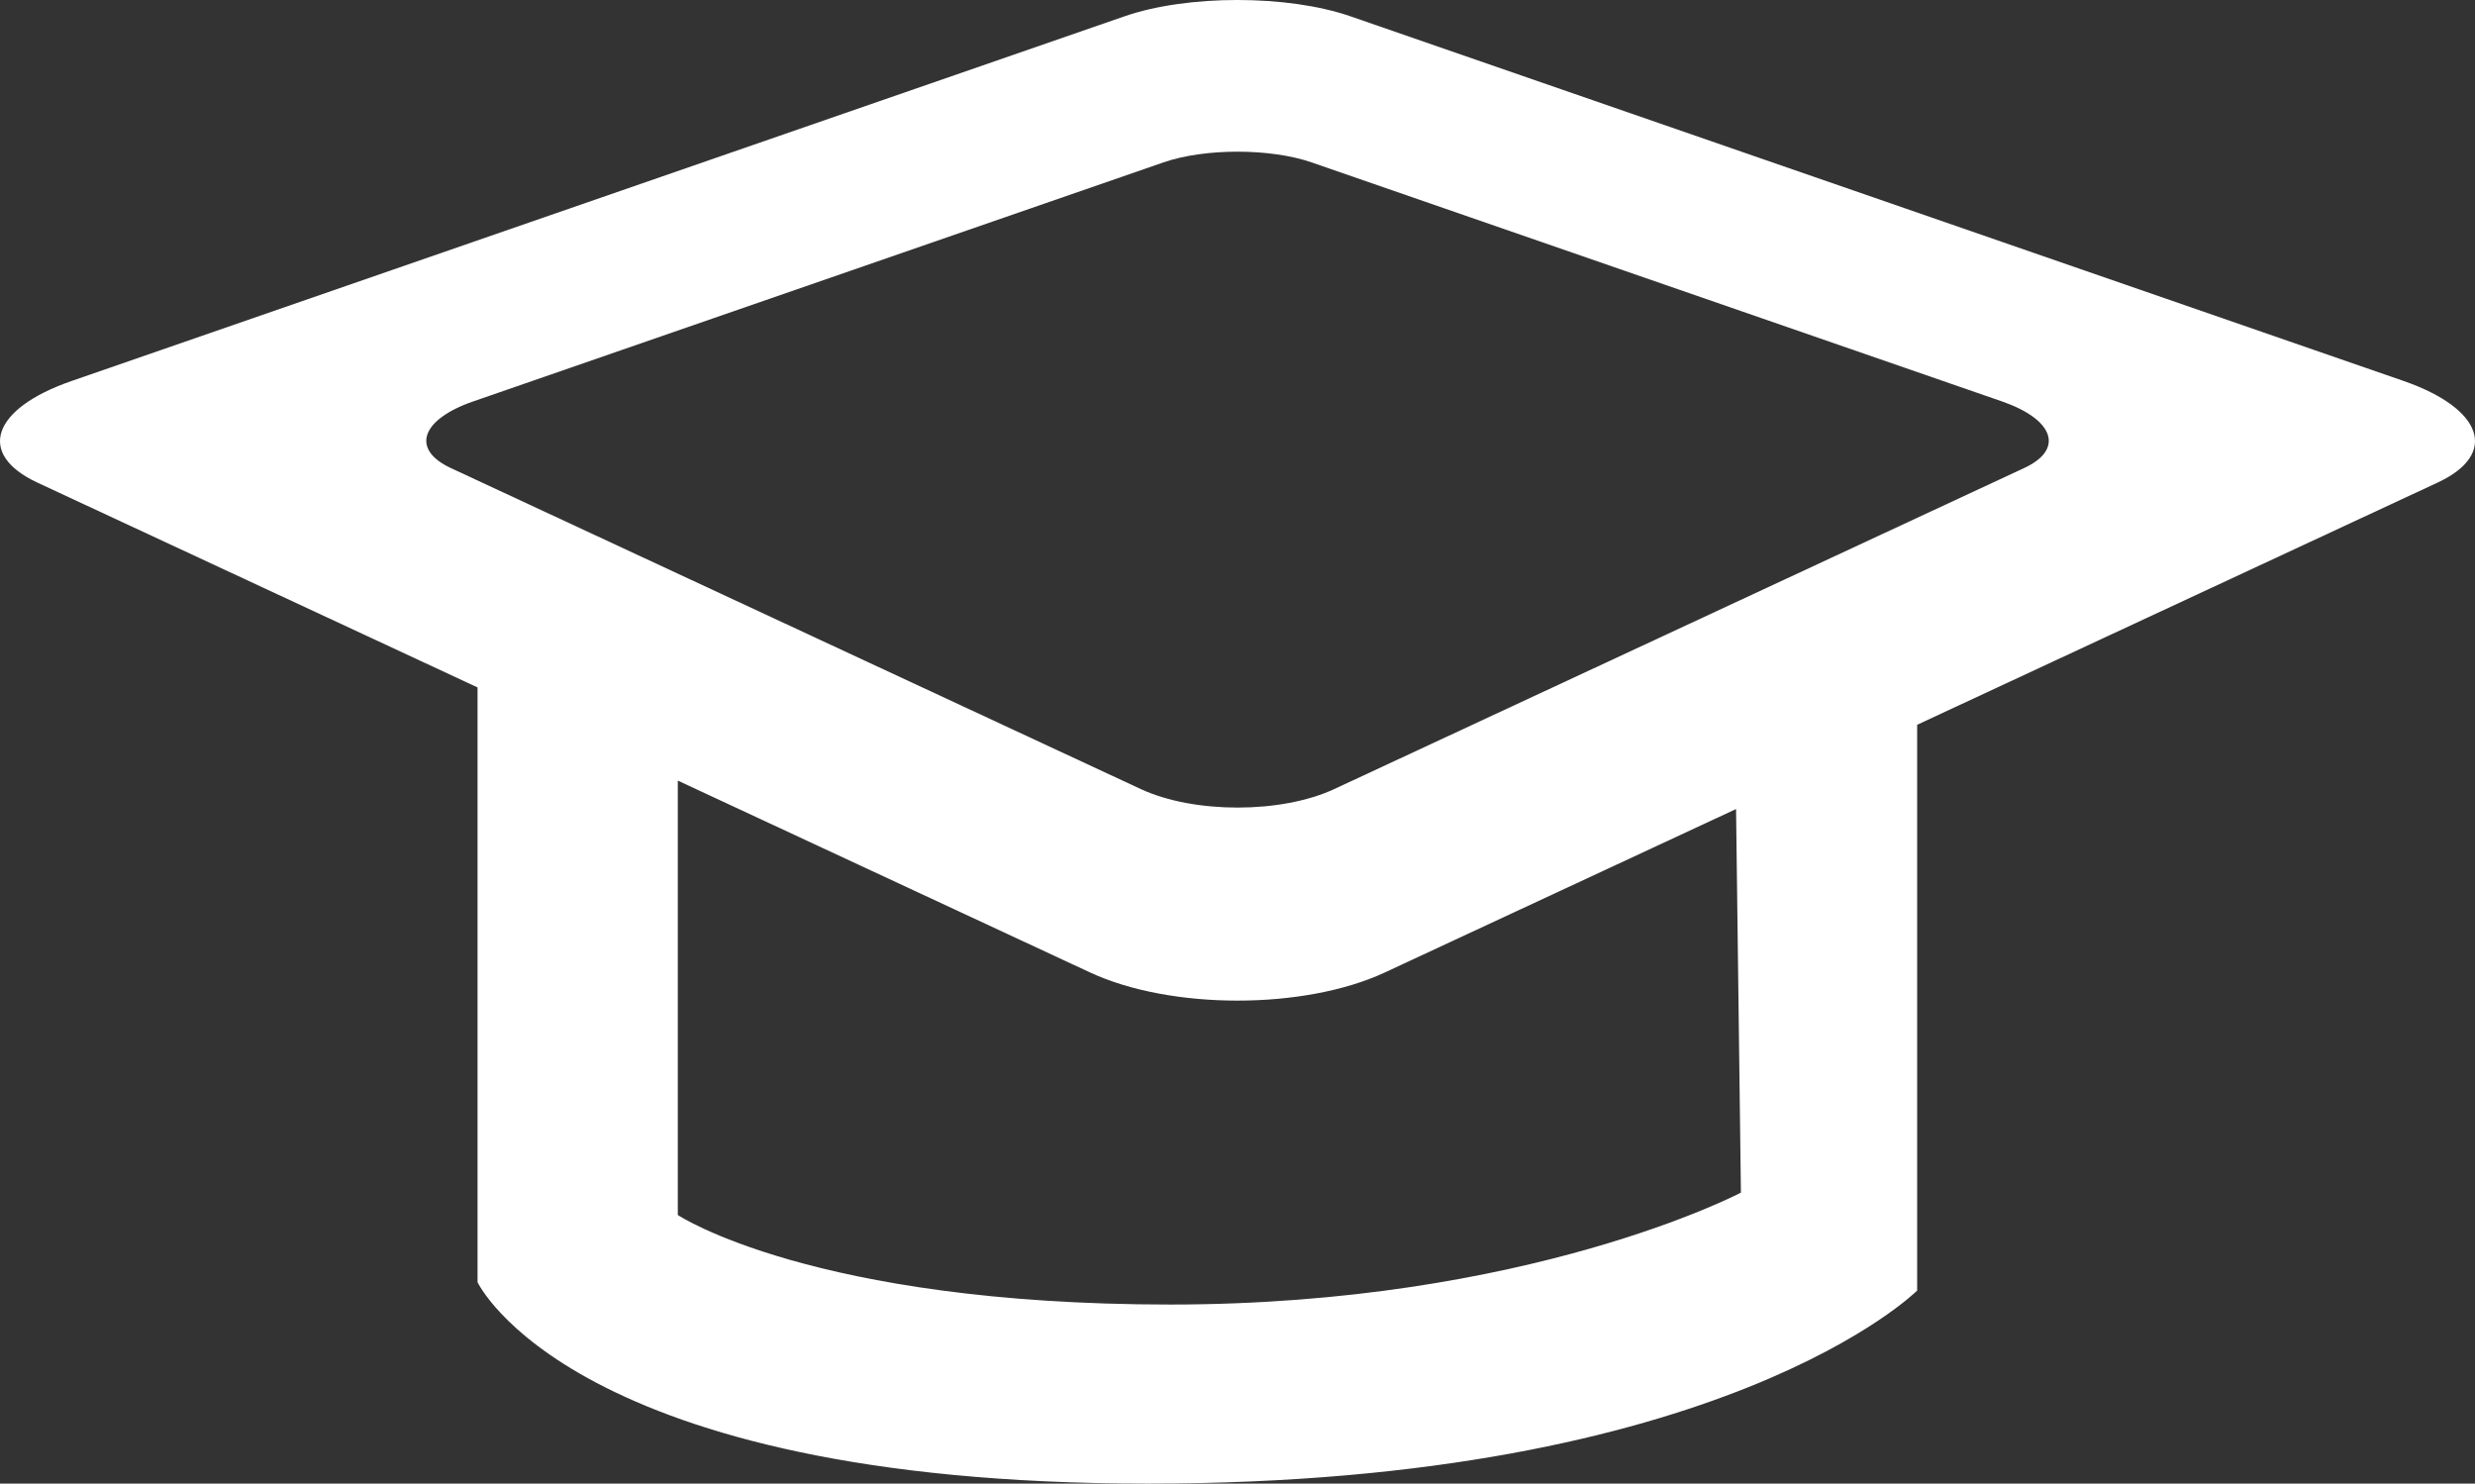 <?xml version="1.0" encoding="utf-8"?>
<!-- Generator: Adobe Illustrator 16.0.0, SVG Export Plug-In . SVG Version: 6.00 Build 0)  -->
<!DOCTYPE svg PUBLIC "-//W3C//DTD SVG 1.1//EN" "http://www.w3.org/Graphics/SVG/1.1/DTD/svg11.dtd">
<svg version="1.1" xmlns="http://www.w3.org/2000/svg" xmlns:xlink="http://www.w3.org/1999/xlink" x="0px" y="0px"
	 width="269.658px" height="161.643px" viewBox="0 0 269.658 161.643" enable-background="new 0 0 269.658 161.643"
	 xml:space="preserve">
<rect x="0" y="0" width="269.658" height="161.643" fill="#333333" stroke="none"/>
<g id="bg_bez_prechodu" display="none">
	<rect x="-595.981" y="-286.511" display="inline" fill="#7DA7D9" width="1280" height="800"/>
</g>
<g id="cepice-top" display="none">
	<path id="cepice_3_" display="inline" fill="#6D97C9" d="M182.143,39.879l-34.547-11.962c-2.059-0.712-5.352-0.714-7.41,0
		l-34.544,11.965c-2.603,0.903-3.127,2.394-1.109,3.333l14.433,6.715v19.509c0,0,3.081,6.607,21.984,6.607
		c18.904,0,25.235-6.332,25.235-6.332V51.156l17.066-7.942C185.269,42.277,184.742,40.784,182.143,39.879z M160.404,66.502
		c0,0-6.975,3.671-18.721,3.671s-16.15-2.937-16.15-2.937V52.988l13.524,6.293c2.649,1.23,7.018,1.23,9.666,0l11.521-5.36
		L160.404,66.502z M169.694,42.735l-22.634,10.532c-1.736,0.808-4.6,0.807-6.337,0l-22.634-10.53
		c-1.322-0.617-0.979-1.594,0.727-2.186l22.646-7.843c1.35-0.468,3.508-0.468,4.857,0l22.648,7.841
		C170.672,41.143,171.018,42.122,169.694,42.735z"/>
	<path id="cepice_5_" display="inline" fill="#668FC1" d="M112.243,76.376L61.771,58.899c-3.007-1.039-7.819-1.042-10.825,0
		L0.478,76.379c-3.801,1.321-4.568,3.498-1.621,4.871l21.085,9.81v28.5c0,0,4.503,9.653,32.12,9.653s36.868-9.251,36.868-9.251
		V92.849l24.934-11.602C116.811,79.877,116.04,77.698,112.243,76.376z M80.483,115.272c0,0-10.189,5.361-27.35,5.361
		s-23.595-4.289-23.595-4.289V95.526l19.759,9.194c3.87,1.798,10.252,1.798,14.121,0l16.831-7.83L80.483,115.272z M94.057,80.548
		L60.989,95.934c-2.537,1.181-6.721,1.179-9.258,0L18.664,80.551c-1.932-0.901-1.429-2.328,1.062-3.193l33.086-11.459
		c1.971-0.682,5.125-0.682,7.097,0l33.088,11.457C95.484,78.223,95.989,79.652,94.057,80.548z"/>
	<path id="cepice_6_" display="inline" fill="#78A2D4" d="M185.578,101.496l-36.359-12.591c-2.166-0.749-5.633-0.75-7.799,0
		l-36.357,12.593c-2.738,0.952-3.291,2.52-1.168,3.509l15.189,7.067v20.532c0,0,3.244,6.954,23.14,6.954s26.56-6.664,26.56-6.664
		v-19.533l17.963-8.357C188.869,104.018,188.313,102.447,185.578,101.496z M162.699,129.516c0,0-7.341,3.862-19.703,3.862
		c-12.361,0-16.998-3.09-16.998-3.09V115.29l14.234,6.623c2.789,1.297,7.386,1.297,10.174,0l12.125-5.641L162.699,129.516z
		 M172.477,104.501l-23.821,11.084c-1.827,0.852-4.842,0.85-6.669,0l-23.822-11.082c-1.391-0.65-1.029-1.677,0.766-2.3l23.834-8.255
		c1.42-0.492,3.692-0.492,5.113,0l23.836,8.253C173.506,102.826,173.869,103.856,172.477,104.501z"/>
	<path id="cepice_7_" display="inline" fill="#749DCF" d="M229.592,132.896l-23.16-8.021c-1.379-0.477-3.588-0.477-4.967,0
		l-23.158,8.021c-1.744,0.607-2.097,1.605-0.744,2.235l9.675,4.501v13.079c0,0,2.066,4.429,14.739,4.429
		c12.672,0,16.918-4.244,16.918-4.244v-12.442l11.441-5.323C231.688,134.503,231.334,133.503,229.592,132.896z M215.018,150.745
		c0,0-4.675,2.459-12.549,2.459c-7.875,0-10.827-1.969-10.827-1.969v-9.552l9.066,4.218c1.776,0.826,4.704,0.826,6.479,0
		l7.724-3.592L215.018,150.745z M221.246,134.811l-15.174,7.06c-1.164,0.543-3.084,0.541-4.248,0l-15.173-7.059
		c-0.886-0.414-0.655-1.068,0.487-1.465l15.182-5.258c0.904-0.313,2.352-0.313,3.256,0l15.184,5.257
		C221.902,133.743,222.133,134.399,221.246,134.811z"/>
	<path id="cepice_1_" display="inline" fill="#6F99CB" d="M251.897,64.117l-34.547-11.962c-2.058-0.712-5.353-0.714-7.409,0
		l-34.545,11.965c-2.602,0.903-3.127,2.394-1.109,3.333l14.432,6.714v19.509c0,0,3.082,6.607,21.986,6.607
		c18.902,0,25.234-6.332,25.234-6.332V75.393l17.066-7.942C255.023,66.514,254.496,65.021,251.897,64.117z M230.158,90.739
		c0,0-6.975,3.671-18.72,3.671c-11.746,0-16.15-2.937-16.15-2.937V77.225l13.524,6.293c2.649,1.23,7.018,1.23,9.666,0l11.521-5.361
		L230.158,90.739z M239.449,66.971l-22.635,10.533c-1.736,0.808-4.6,0.807-6.336,0l-22.634-10.531
		c-1.322-0.616-0.978-1.593,0.727-2.185l22.646-7.843c1.349-0.468,3.509-0.467,4.857,0l22.647,7.841
		C240.426,65.379,240.771,66.358,239.449,66.971z"/>
</g>
<g id="cepice-left" display="none">
	<path id="cepice_9_" display="inline" fill="#6D96C9" d="M-60.606,84.329l-23.16-8.02c-1.38-0.477-3.588-0.479-4.967,0
		l-23.159,8.021c-1.744,0.605-2.096,1.605-0.743,2.234l9.675,4.502v13.078c0,0,2.066,4.428,14.738,4.428
		c12.673,0,16.918-4.244,16.918-4.244V91.888l11.441-5.324C-58.511,85.937-58.864,84.935-60.606,84.329z M-75.181,102.177
		c0,0-4.675,2.459-12.55,2.459c-7.874,0-10.826-1.967-10.826-1.967v-9.553l9.066,4.219c1.776,0.824,4.704,0.824,6.479,0l7.724-3.594
		L-75.181,102.177z M-68.952,86.243l-15.174,7.061c-1.164,0.541-3.084,0.541-4.248,0l-15.173-7.061
		c-0.887-0.412-0.656-1.066,0.487-1.465l15.182-5.258c0.904-0.313,2.352-0.313,3.256,0l15.184,5.258
		C-68.297,85.177-68.065,85.833-68.952,86.243z"/>
	<path id="cepice_10_" display="inline" fill="#719ACD" d="M-40.232,118.87l-14.739-5.104c-0.878-0.304-2.283-0.305-3.161,0
		l-14.738,5.104c-1.11,0.386-1.333,1.021-0.473,1.422l6.157,2.865v8.322c0,0,1.315,2.818,9.379,2.818
		c8.065,0,10.767-2.701,10.767-2.701v-7.917l7.281-3.389C-38.899,119.893-39.124,119.255-40.232,118.87z M-49.507,130.228
		c0,0-2.975,1.565-7.986,1.565s-6.89-1.252-6.89-1.252v-6.079l5.77,2.685c1.13,0.524,2.994,0.524,4.124,0l4.915-2.287
		L-49.507,130.228z M-45.543,120.088l-9.657,4.493c-0.741,0.345-1.962,0.345-2.703,0l-9.656-4.493
		c-0.564-0.262-0.418-0.679,0.31-0.932l9.661-3.347c0.576-0.198,1.497-0.198,2.072,0l9.663,3.347
		C-45.126,119.409-44.979,119.827-45.543,120.088z"/>
	<path id="cepice_11_" display="inline" fill="#719ACD" d="M-55.19,49.935l-17.88-6.191c-1.065-0.369-2.77-0.37-3.835,0
		l-17.879,6.192c-1.347,0.468-1.618,1.239-0.574,1.725l7.469,3.476v10.096c0,0,1.595,3.419,11.378,3.419
		c9.784,0,13.062-3.277,13.062-3.277v-9.604l8.833-4.111C-53.572,51.175-53.845,50.401-55.19,49.935z M-66.441,63.712
		c0,0-3.609,1.899-9.688,1.899s-8.358-1.519-8.358-1.519v-7.375l6.999,3.256c1.372,0.636,3.632,0.636,5.002,0l5.962-2.774
		L-66.441,63.712z M-61.633,51.412l-11.715,5.451c-0.898,0.418-2.38,0.418-3.279,0l-11.713-5.451
		c-0.685-0.318-0.507-0.824,0.376-1.13l11.72-4.06c0.698-0.24,1.815-0.24,2.514,0l11.722,4.06
		C-61.127,50.588-60.948,51.096-61.633,51.412z"/>
	<path id="cepice_12_" display="inline" fill="#719BCD" d="M-20.946,95.019l-14.739-5.104c-0.878-0.303-2.283-0.305-3.161,0
		l-14.738,5.105c-1.11,0.385-1.333,1.021-0.473,1.422l6.157,2.865v8.322c0,0,1.315,2.818,9.379,2.818
		c8.065,0,10.767-2.701,10.767-2.701V99.83l7.281-3.389C-19.613,96.042-19.837,95.404-20.946,95.019z M-30.221,106.376
		c0,0-2.975,1.566-7.986,1.566s-6.89-1.252-6.89-1.252v-6.08l5.77,2.686c1.13,0.523,2.994,0.523,4.124,0l4.915-2.287
		L-30.221,106.376z M-26.257,96.238l-9.657,4.492c-0.741,0.346-1.962,0.346-2.703,0l-9.656-4.492
		c-0.564-0.262-0.418-0.68,0.31-0.932l9.661-3.348c0.576-0.197,1.497-0.197,2.072,0l9.663,3.348
		C-25.84,95.558-25.693,95.976-26.257,96.238z"/>
	<path id="cepice_13_" display="inline" fill="#5B84B6" d="M-15.138,64.045l-20.264-7.017c-1.208-0.417-3.139-0.419-4.346,0
		l-20.263,7.019c-1.526,0.529-1.833,1.404-0.649,1.955l8.464,3.939v11.442c0,0,1.808,3.875,12.896,3.875
		c11.088,0,14.803-3.713,14.803-3.713V70.659L-14.488,66C-13.305,65.452-13.614,64.574-15.138,64.045z M-27.89,79.66
		c0,0-4.09,2.154-10.98,2.154c-6.89,0-9.473-1.722-9.473-1.722v-8.359l7.933,3.692c1.554,0.72,4.116,0.72,5.669,0l6.758-3.145
		L-27.89,79.66z M-22.44,65.72l-13.276,6.176c-1.019,0.476-2.698,0.476-3.717,0l-13.275-6.176c-0.776-0.36-0.575-0.935,0.426-1.281
		L-39,59.837c0.792-0.271,2.058-0.271,2.849,0l13.285,4.603C-21.867,64.786-21.664,65.36-22.44,65.72z"/>
	<path id="cepice_2_" display="inline" fill="#6A92C3" d="M17.458,12.625L-17.089,0.663c-2.058-0.712-5.353-0.714-7.409,0
		l-34.545,11.965c-2.602,0.903-3.127,2.394-1.109,3.333l14.432,6.715v19.509c0,0,3.082,6.607,21.986,6.607
		c18.902,0,25.234-6.332,25.234-6.332V23.901l17.066-7.942C20.584,15.022,20.057,13.529,17.458,12.625z M-4.281,39.248
		c0,0-6.975,3.671-18.72,3.671c-11.746,0-16.15-2.937-16.15-2.937V25.733l13.524,6.293c2.649,1.23,7.018,1.23,9.666,0l11.521-5.36
		L-4.281,39.248z M5.01,15.48l-22.635,10.532c-1.736,0.808-4.6,0.807-6.336,0l-22.634-10.53c-1.322-0.617-0.978-1.594,0.727-2.186
		l22.646-7.843c1.349-0.468,3.509-0.468,4.857,0l22.647,7.841C5.986,13.888,6.332,14.867,5.01,15.48z"/>
	<path id="cepice_8_" display="inline" fill="#749DCF" d="M63.891,31.804l-23.16-8.02c-1.379-0.477-3.588-0.479-4.967,0
		l-23.158,8.021c-1.744,0.605-2.097,1.605-0.744,2.234l9.675,4.502v13.078c0,0,2.066,4.428,14.739,4.428
		c12.672,0,16.918-4.244,16.918-4.244V39.363l11.441-5.324C65.986,33.412,65.633,32.41,63.891,31.804z M49.316,49.652
		c0,0-4.675,2.459-12.549,2.459c-7.875,0-10.827-1.967-10.827-1.967v-9.553l9.066,4.219c1.776,0.824,4.704,0.824,6.479,0
		l7.724-3.594L49.316,49.652z M55.545,33.718l-15.174,7.061c-1.164,0.541-3.084,0.541-4.248,0L20.95,33.718
		c-0.886-0.412-0.655-1.066,0.487-1.465l15.182-5.258c0.904-0.313,2.352-0.313,3.256,0l15.184,5.258
		C56.201,32.652,56.432,33.308,55.545,33.718z"/>
</g>
<g id="main">
	<path id="cepice" fill="#FFFFFF" d="M261.889,41.51L147.135,1.777c-6.837-2.367-17.779-2.372-24.614,0L7.775,41.519
		c-8.643,3-10.385,7.952-3.685,11.071l47.939,22.306v64.8c0,0,10.237,21.946,73.028,21.946s83.823-21.031,83.823-21.031V78.966
		l56.689-26.38C272.271,49.473,270.521,44.515,261.889,41.51z M189.678,129.942c0,0-23.167,12.192-62.183,12.192
		c-39.015,0-53.646-9.754-53.646-9.754V85.05l44.923,20.905c8.802,4.087,23.313,4.087,32.107,0l38.269-17.807L189.678,129.942z
		 M220.54,50.994l-75.185,34.984c-5.767,2.682-15.278,2.679-21.048,0L49.126,51c-4.394-2.046-3.25-5.292,2.414-7.259l75.223-26.049
		c4.481-1.555,11.654-1.553,16.135,0l75.229,26.045C223.785,45.706,224.933,48.956,220.54,50.994z"/>
</g>
<g id="Layer_5" display="none">
	<path display="inline" fill="#5D6476" d="M-28.148,359.047c0,0-0.184,4.731-3.87,8.418c-3.687,3.687-7.216,13.02-2.039,14.588
		c5.176,1.569,17.098,1.099,20.706,0c3.608-1.098,6.274-2.823,6.274-5.804s0.785-3.227,5.334-5.195
		c4.549-1.968,5.176-1.968,5.176-1.968l-2.039-12.759l-18.823-7.529L-28.148,359.047z"/>
	<g display="inline">
		<defs>
			<path id="SVGID_1_" d="M-28.148,359.047c0,0-0.184,4.731-3.87,8.418c-3.687,3.687-7.216,13.02-2.039,14.588
				c5.176,1.569,17.098,1.099,20.706,0c3.608-1.098,6.274-2.823,6.274-5.804s0.785-3.227,5.334-5.195
				c4.549-1.968,5.176-1.968,5.176-1.968l-2.039-12.759l-18.823-7.529L-28.148,359.047z"/>
		</defs>
		<clipPath id="SVGID_2_">
			<use xlink:href="#SVGID_1_"  overflow="visible"/>
		</clipPath>
		<path clip-path="url(#SVGID_2_)" fill="#202025" d="M-37.352,379.334c-0.209,0.837,17.778,2.511,24.262-0.418
			s6.483-2.929,6.483-2.929s-0.209-2.302,1.255-3.766c1.464-1.463,7.948-3.765,7.948-3.765s1.882,6.484,1.673,7.112
			c-0.209,0.627-6.274,5.646-9.412,6.692c-3.138,1.046-8.157,4.392-8.993,5.02c-0.836,0.627-2.719,2.3-6.693,1.882
			s-2.719,0.21-8.366-1.045c-5.647-1.255-10.458-1.673-11.085-3.556C-40.907,382.681-37.352,379.334-37.352,379.334z"/>
		<path clip-path="url(#SVGID_2_)" fill="#373941" d="M-24.593,357.373c0,0-0.627,5.856-2.928,10.039
			c-2.301,4.183,3.347,3.975,7.529,0.21c4.183-3.766,6.483-7.111,6.483-10.667C-13.509,353.398-24.593,357.373-24.593,357.373z"/>
	</g>
	<path display="inline" fill="#5D6476" d="M94.414,374.104c0,0-0.628,6.669,8.313,8.956c8.941,2.286,12.706,2.757,16.157-0.694
		c3.451-3.45,5.647-5.804,3.138-10.51c-2.51-4.705-6.902-11.974-6.902-11.974l-7.059-8.418l-12.549,5.333l-3.922,3.294l-4.549,3.451
		l2.823,6.432L94.414,374.104z"/>
	<g display="inline">
		<defs>
			<path id="SVGID_3_" d="M94.414,374.104c0,0-0.628,6.669,8.313,8.956c8.941,2.286,12.706,2.757,16.157-0.694
				c3.451-3.45,5.647-5.804,3.138-10.51c-2.51-4.705-6.902-11.974-6.902-11.974l-7.059-8.418l-12.549,5.333l-3.922,3.294
				l-4.549,3.451l2.823,6.432L94.414,374.104z"/>
		</defs>
		<clipPath id="SVGID_4_">
			<use xlink:href="#SVGID_3_"  overflow="visible"/>
		</clipPath>
		<path clip-path="url(#SVGID_4_)" fill="#222327" d="M93.368,375.988c0.628-0.419,5.647,5.438,17.151,4.81
			c11.503-0.627,10.457-1.881,11.712-7.319c1.255-5.439,7.32,3.346,6.693,6.692c-0.628,3.347-2.303,9.203-6.902,10.876
			c-4.602,1.673-6.275,3.136-12.131,2.091s-10.248-3.346-12.549-5.229c-2.301-1.882-4.184-3.348-5.229-4.184
			C91.068,382.89,93.368,375.988,93.368,375.988z"/>
		<path clip-path="url(#SVGID_4_)" fill="#363840" d="M99.853,360.72c0,0,1.254,9.62,8.365,9.83
			c7.111,0.209,6.484-3.346,2.93-10.248c-3.557-6.902-6.275-4.184-6.275-4.184L99.853,360.72z"/>
	</g>
	<path display="inline" fill="#FED4C8" d="M29.159-75.152c0-0.837,2.039-9.935-1.883-19.033c0,0-4.941,0.471-4.941-4.941
		c0-5.412-0.549-5.569-1.49-8.235c-0.941-2.667,0.941-5.333,2.667-3.608s2.196-4.549,2.196-9.412s-0.628-19.137,10.98-19.137
		c11.607,0,23.373-3.921,26.98,1.412c3.607,5.333,9.883,13.333,4.863,31.844c0,0,1.725-4.157,4.156-4.157s2.588,3.059,0,9.49
		c-2.588,6.432-3.373,8.627-5.726,7.53c0,0-3.241,12.027-1.62,22.013c1.62,9.987-9.047,19.085-9.831,18.301
		c-0.784-0.785-18.823-4.549-18.823-4.549L29.159-75.152z"/>
	<g display="inline">
		<defs>
			<path id="SVGID_5_" d="M29.159-75.152c0-0.837,2.039-9.935-1.883-19.033c0,0-4.941,0.471-4.941-4.941
				c0-5.412-0.549-5.569-1.49-8.235c-0.941-2.667,0.941-5.333,2.667-3.608s2.196-4.549,2.196-9.412s-0.628-19.137,10.98-19.137
				c11.607,0,23.373-3.921,26.98,1.412c3.607,5.333,9.883,13.333,4.863,31.844c0,0,1.725-4.157,4.156-4.157s2.588,3.059,0,9.49
				c-2.588,6.432-3.373,8.627-5.726,7.53c0,0-3.241,12.027-1.62,22.013c1.62,9.987-9.047,19.085-9.831,18.301
				c-0.784-0.785-18.823-4.549-18.823-4.549L29.159-75.152z"/>
		</defs>
		<clipPath id="SVGID_6_">
			<use xlink:href="#SVGID_5_"  overflow="visible"/>
		</clipPath>
		<path clip-path="url(#SVGID_6_)" fill="#DB9384" d="M42.179-100.146c0,0,2.51,4.235,8.784,0.784
			C50.963-99.362,45.786-92.931,42.179-100.146z"/>
		<path clip-path="url(#SVGID_6_)" fill="#DB9384" d="M55.825-77.715c0,0-10.98,6.432-15.529,2.51
			C35.747-79.126,29.63-85.401,29.63-85.401s2.98,7.373,8,12.079C42.649-68.617,57.081-73.166,55.825-77.715z"/>
		<circle clip-path="url(#SVGID_6_)" cx="36.531" cy="-112.381" r="1.726"/>
		<circle clip-path="url(#SVGID_6_)" cx="57.551" cy="-112.382" r="1.726"/>
		<path clip-path="url(#SVGID_6_)" d="M31.512-115.048c0,0,6.432-0.313,8.941,2.04c0,0-5.804-1.098-8.784-1.098
			S30.57-114.578,31.512-115.048z"/>
		<path clip-path="url(#SVGID_6_)" d="M53.002-113.009c0,0,0.185-0.076,0.511-0.196c1.292-0.474,4.797-1.624,7.803-1.373
			C61.315-114.578,55.669-112.539,53.002-113.009z"/>
		<path clip-path="url(#SVGID_6_)" d="M-1.116-110.499"/>
		<path clip-path="url(#SVGID_6_)" d="M67.943-115.558c0,0-7.687-1.882-12.235-1.882s-6.432,2.51-6.432,2.51l-3.922-0.313
			c-3.451-3.451-17.882-1.569-17.882-1.569s-2.51,1.255-2.353,1.726c0.156,0.471,0.94,2.667,1.882,6.118
			c0.94,3.451,5.333,3.608,11.138,3.451c5.804-0.157,7.372-6.588,7.372-6.588l2.667-0.314c0,0-0.157,1.255,2.195,5.177
			c2.354,3.921,6.118,2.039,11.608,2.51s5.49-7.843,5.49-7.843l1.099-0.941L67.943-115.558z M42.531-110.146
			c-1.882,2.667-2.823,4.157-7.765,3.53s-6.117-1.647-6.588-4s-0.549-5.098,0.941-5.02c0.564,0.03,11.059-1.02,13.333,0.706
			S44.413-112.813,42.531-110.146z M66.062-110.774c-0.314,1.177-1.49,4.863-3.295,4.863c-1.804,0-6.98,0.706-9.333-0.47
			c-2.353-1.177-3.608-6.824-3.608-6.824c0.549-2.196,4-2.902,6.98-2.824c2.98,0.079,7.529,0.706,8.785,1.569
			C66.845-113.597,66.374-111.95,66.062-110.774z"/>
		<path clip-path="url(#SVGID_6_)" d="M53.421-117.819c0.628,0.208,5.438-1.674,10.039,0.208"/>
		<path clip-path="url(#SVGID_6_)" d="M40.872-117.401c0,0-2.719-1.883-8.158-1.464"/>
	</g>
	<polygon id="kosile_2_" display="inline" fill="#FFFFFF" points="25.708,-68.93 29.159,-75.152 50.702,-61.14 65.343,-71.388 
		69.328,-65.552 79.147,5.58 81.237,95.306 35.852,95.306 	"/>
	<g display="inline">
		<defs>
			<polygon id="SVGID_7_" points="25.708,-68.93 29.159,-75.152 50.702,-61.14 65.343,-71.388 69.328,-65.552 79.147,5.58 
				81.237,95.306 35.852,95.306 			"/>
		</defs>
		<clipPath id="SVGID_8_">
			<use xlink:href="#SVGID_7_"  overflow="visible"/>
		</clipPath>
		<path clip-path="url(#SVGID_8_)" fill="#ADAFB8" d="M60.95,73.974c0.209,1.045,2.927,3.555,2.927,3.555l8.368-5.647
			c0,0-1.256-6.692-1.674-19.451c-0.42-12.759-0.209-31.791-0.209-32.627s-3.137-9.83-4.184-10.04
			c-1.047-0.209-8.365-3.347-8.365-3.347L60.95,73.974z"/>
		<path clip-path="url(#SVGID_8_)" fill="#0072BC" d="M42.126-57.792c0,0,8.574,7.738,8.574,8.575s-5.02,11.921-5.02,11.921
			S44.427,68.956,44.009,69.791c-0.418,0.836,11.295,11.085,11.295,11.085S66.598,70.417,67.434,70s-2.51-71.949-3.346-83.452
			c-0.839-11.502-1.674-21.542-2.093-22.169c-0.417-0.627-5.855-14.641-5.855-14.641l4.392-5.438l-3.765-8.367l-11.502,0.627
			L42.126-57.792z"/>
		<path clip-path="url(#SVGID_8_)" fill="#4095CD" d="M50.702-59.885l1.045,3.976c0,0,1.674,3.137,2.302,3.137
			s2.718-0.209,2.718-0.209l1.047-2.928c-0.627-1.883-1.466-2.3-2.094-2.51c-0.627-0.209-3.764-2.3-3.764-2.3L50.702-59.885z"/>
		<path clip-path="url(#SVGID_8_)" fill="#4095CD" d="M55.304-42.523c0.208,0.836,2.299,21.125,0.416,27.608
			c-1.882,6.482-3.346,19.243-3.137,25.098c0.211,5.855,3.976,8.784,4.184,20.706c0.209,11.921-0.627,47.895-0.627,47.895
			l10.875-10.457c0,0-2.091-39.53-2.299-50.824C64.505,6.208,62.622-1.112,61.159-11.57c-1.463-10.457-1.047-24.261-1.047-24.261
			s-5.436-10.249-5.229-11.294C55.093-48.17,55.304-42.523,55.304-42.523z"/>
		<path clip-path="url(#SVGID_8_)" fill="#00558D" d="M45.265-19.099c0-0.836,0.626-3.973,3.554-6.483
			c2.929-2.51,3.347-2.719,3.138-8.366c-0.209-5.647-1.045-9.831-0.836-12.131c0.208-2.3-7.111,8.576-6.902,25.935L45.265-19.099z"
			/>
		<path clip-path="url(#SVGID_8_)" fill="#00558D" d="M50.7-50.472c0.661,0.048,2.094-2.091-0.208-4.601s-2.302-2.302-4.392-2.302
			c-2.092,0-3.346,0-3.346,0l2.926,5.229C45.681-52.145,47.772-50.682,50.7-50.472z"/>
		<path clip-path="url(#SVGID_8_)" fill="#ADAFB8" d="M30.623-47.334c0.628-0.837,13.595-12.97,20.079-12.55
			c0,0,9.202,2.512,14.432,10.877c0,0,3.764,0.836,3.764-12.759c0-13.594-0.836-13.176-0.836-13.176s-12.758,7.53-15.896,7.111
			s-7.739-1.466-10.04-1.046c-2.301,0.419-2.719,0.001-4.183,0.419s-2.928,0.208-4.183,1.463c-1.256,1.255-2.72,1.046-4.602,3.974
			c-1.883,2.928-3.975,5.855-4.393,7.947c-0.418,2.092-0.836,7.321,0.837,7.949S30.623-47.334,30.623-47.334z"/>
		<path clip-path="url(#SVGID_8_)" fill="#FFFFFF" d="M30.623-48.589c0.628-0.837,13.595-12.97,20.079-12.55
			c0,0,9.202,2.512,14.432,10.877c0,0,3.764,0.835,3.764-12.759s-0.836-13.177-0.836-13.177s-12.758,7.531-15.896,7.112
			s-7.739-1.466-10.04-1.046c-2.301,0.419-2.719,0.001-4.183,0.419s-2.928,0.208-4.183,1.463c-1.256,1.255-2.72,1.046-4.602,3.974
			c-1.883,2.928-3.975,5.855-4.393,7.947c-0.418,2.092-0.836,7.321,0.837,7.949S30.623-48.589,30.623-48.589z"/>
		<path clip-path="url(#SVGID_8_)" fill="#ADAFB8" d="M28.74-53.819c0.21-0.835,2.928,0.418,3.765-5.02s0.418-6.274,3.556-7.529
			s5.856-0.627,5.856-0.627s-1.882-5.857-3.555-6.902c-1.674-1.045-4.813-3.973-7.112-4.183c-2.3-0.209-2.719,0.001-4.601,0.21
			c-1.883,0.208-4.602,2.51-5.02,3.555c-0.419,1.045-1.046,3.556-0.837,5.229S28.74-53.819,28.74-53.819z"/>
	</g>
	<path id="kalhoty_2_" display="inline" fill="#1D1D29" d="M2.806,369.086c0,0-9.83-6.484-13.386-10.039
		c-3.556-3.556-13.595,0-17.568,0c0,0-2.091-13.806,1.673-21.753s10.457-18.404,10.457-29.071s2.3-37.647,4.81-47.059
		c2.51-9.412,1.256-35.348,1.256-48.523c0-13.177-2.092-59.295-2.092-59.295l36.393-60.341c0,0,47.477-1.463,55.842-2.928
		c8.368-1.464,31.06,42.725,31.06,42.725s-1.776,47.419-2.822,65.825c-1.046,18.405-1.255,79.686-1.255,91.398
		c0,11.714-1.465,32-1.465,32l9.412,19.661c0,0,0.627,18.823,0,18.196c0,0-18.615-1.882-23.216,9.203l2.51,5.019
		c0,0-5.961-1.567-8.575-4.183c-2.613-2.615-1.359-3.87-6.484-8.994c-5.123-5.124-9.201-13.804-9.201-27.608
		c0-13.804-0.628-74.038-0.628-74.038s-10.667-33.255-12.549-42.249c-1.883-8.994-3.138-25.097-3.138-30.535
		c0-5.439-2.092-13.177-5.856-20.289c0,0-4.601,34.72-10.667,56.054c-6.065,21.333-9.412,43.293-12.549,68.601
		s-4.602,51.869-4.602,51.869S21.733,350.158,2.806,369.086z"/>
	<g id="kalhoty_bordel_2_" display="inline">
		<defs>
			<path id="SVGID_9_" d="M2.806,369.086c0,0-9.83-6.484-13.386-10.039c-3.556-3.556-13.595,0-17.568,0
				c0,0-2.091-13.806,1.673-21.753s10.457-18.404,10.457-29.071s2.3-37.647,4.81-47.059c2.51-9.412,1.256-35.348,1.256-48.523
				c0-13.177-2.092-59.295-2.092-59.295l36.393-60.341c0,0,47.477-1.463,55.842-2.928c8.368-1.464,31.06,42.725,31.06,42.725
				s-1.776,47.419-2.822,65.825c-1.046,18.405-1.255,79.686-1.255,91.398c0,11.714-1.465,32-1.465,32l9.412,19.661
				c0,0,0.627,18.823,0,18.196c0,0-18.615-1.882-23.216,9.203l2.51,5.019c0,0-5.961-1.567-8.575-4.183
				c-2.613-2.615-1.359-3.87-6.484-8.994c-5.123-5.124-9.201-13.804-9.201-27.608c0-13.804-0.628-74.038-0.628-74.038
				s-10.667-33.255-12.549-42.249c-1.883-8.994-3.138-25.097-3.138-30.535c0-5.439-2.092-13.177-5.856-20.289
				c0,0-4.601,34.72-10.667,56.054c-6.065,21.333-9.412,43.293-12.549,68.601s-4.602,51.869-4.602,51.869
				S21.733,350.158,2.806,369.086z"/>
		</defs>
		<clipPath id="SVGID_10_">
			<use xlink:href="#SVGID_9_"  overflow="visible"/>
		</clipPath>
		<path clip-path="url(#SVGID_10_)" fill="#141521" d="M-28.148,335.412c0.417-0.628,9.411,3.137,13.595,1.464
			c4.183-1.673,4.393-1.253,1.464-6.692c-2.928-5.438-4.602-10.667-4.811-13.804c-0.209-3.138-4.601-4.183-5.647-3.138
			C-24.593,314.288-28.148,335.412-28.148,335.412z"/>
		<path clip-path="url(#SVGID_10_)" fill="#141521" d="M-18.109,293.792c-0.164-0.821,6.692,5.436,11.085,25.934
			s4.601,19.033,5.646,12.131c1.047-6.901,4.393-44.548,4.184-60.653s1.465-49.151,3.347-69.439s4.811-42.668,4.393-43.504
			c-0.419-0.836-20.288-12.549-20.288-12.549s-14.014,2.51-15.059,3.975c-1.045,1.464-7.32,13.386-7.739,16.313
			c-0.418,2.928-8.575,31.373-8.575,33.883S-17.9,294.838-18.109,293.792z"/>
		<path clip-path="url(#SVGID_10_)" fill="#141521" d="M51.329,86.73c-0.837,0.209-12.34,3.347-12.34,3.347
			s-8.158,21.543-7.948,23.425c0.21,1.883,9.412,32.001,9.412,32.001s6.692-2.511,6.901,7.947
			c0.21,10.457,1.674,18.823,1.674,18.823s1.883,20.707,2.301,24.681c0.418,3.973,1.255,24.679,2.72,34.3
			c1.463,9.622,9.62,19.242,9.62,19.242s5.02,0.627,9.83-2.928c4.811-3.556,5.855-2.301,11.922,2.719
			c6.065,5.021,11.922,14.013,11.713,9.202c-0.21-4.81-5.857-22.38-6.693-38.274s-9.83-48.315-5.229-60.445
			s6.482-13.595,7.32-16.104c0.836-2.51,3.974-10.038,3.974-16.104c0-6.066-0.21-20.917-1.464-29.282
			c-1.256-8.365-0.628-14.64-2.51-17.15c-1.883-2.51-2.092-2.093-5.647-2.301c-3.556-0.208-35.556,5.856-35.556,5.856V86.73z"/>
		<path clip-path="url(#SVGID_10_)" fill="#141521" d="M69.943,345.033c0,0,13.177-0.836,19.032-4.393
			c5.857-3.556,7.112-1.464,7.112-1.464l1.672,5.438c0,0-17.777,11.504-25.307,12.131l-1.674-1.882c0,0,17.151-6.273,22.171-10.458
			l-1.046-2.719c0,0-14.222,5.228-22.169,6.064C61.786,348.589,69.943,345.033,69.943,345.033z"/>
		<path clip-path="url(#SVGID_10_)" fill="#2E2F3C" d="M106.964,319.308c0,0-5.439,9.621-1.883,14.641s9.412,2.51,9.412,2.51
			L106.964,319.308z"/>
		<path clip-path="url(#SVGID_10_)" fill="#2E2F3C" d="M107.382,272.039c-0.209,1.255-1.464,17.776-6.273,26.353
			c0,0,5.018-5.646,8.365-14.849C112.819,274.341,107.382,272.039,107.382,272.039z"/>
		<path clip-path="url(#SVGID_10_)" fill="#2E2F3C" d="M98.806,256.353c0-1.255,6.902-22.169,9.832-29.281
			c0,0-4.604,25.309-8.996,30.955C95.25,263.674,98.806,256.353,98.806,256.353z"/>
	</g>
	<path display="inline" fill="#FED4C8" d="M119.355,127.463c0,0-4.706,10.824-9.255,8.941c-4.549-1.882-3.295-11.765-3.295-11.765
		s0.941-10.039,1.412-10.354c0.471-0.313,1.726-2.98,3.608-1.882c1.882,1.098,9.882,11.294,9.726,11.765
		C121.395,124.64,119.355,127.463,119.355,127.463z"/>
	<path id="sako_left_2_" display="inline" fill="#70788B" d="M-18.946,154.653c0,0,4.392-22.274,7.373-34.667
		c2.98-12.392,5.647-29.49,5.647-29.49l-1.569-1.569l5.647-12.549l0.941-17.098c0,0-39.373-0.627-41.883-10.667
		c-2.51-10.039-0.941-14.745,0-21.49s1.412-11.137,1.412-11.137s2.353-5.49,2.353-6.745s0.941-8.785,0.941-8.785l4.549-5.804
		l0.627-12.863l6.588-11.137c0,0-3.081-15.53,3.793-18.667s39.658-13.804,39.658-13.804l8.784-6.902L42.858,9.711
		c0,0,1.726,26.824,1.726,48.157s6.118,96.472-15.843,105.099C16.505,166.418,3.8,161.085,3.8,161.085L-18.946,154.653z"/>
	<path id="sako_right_2_" display="inline" fill="#70788B" d="M97.237,153.346c0,0-11.137-4.393-14.432-18.039
		c-3.293-13.647-7.059-38.432-7.059-52.863c0-14.432-2.353-79.844-2.353-95.844c0-16-2.51-44.393-4.862-52.707
		c0,0,5.803,4.235,10.51,5.333c4.705,1.098,9.098,5.02,14.117,7.373s11.607,2.667,15.844,4.549c4.234,1.882,8,9.882,9.568,16
		s7.843,30.745,9.568,39.059c1.726,8.313,5.334,19.294,6.275,39.216c0.94,19.922,0.783,50.667-2.04,57.099
		c0,0-4.862,30.118-16.157,30.118l2.98-7.373l-8.234-8.235c0,0,2.117,13.726-0.863,19.53
		C107.12,142.365,101.786,153.346,97.237,153.346z"/>
	<path display="inline" fill="#726268" d="M25.708-102.421c0,0-2.824-7.059-3.216-11.451c-0.393-4.393,0.235-5.177-0.393-5.804
		c-0.627-0.627-1.138-0.079-1.138-1.137c0-1.059-0.45-1.079,0-1.529c0.451-0.451,0.04-1.177,0.432-1.569
		c0.393-0.392,0.393,0.079,0.393-1.02s0-0.549,0-1.804c0-1.255,0.549-1.961,0.549-3.294s0.941-3.921,4.078-8.549
		c3.138-4.627,12.628-12.549,19.608-12.549s20.862,8.549,24.393,16.392c3.529,7.843,1.726,24.393,1.726,24.393
		s-2.275,2.98-3.138,5.726c0,0-0.628-16.471-1.098-20.549c-0.471-4.079-4.079-11.216-7.843-12.157
		c-3.766-0.941-9.178,0.863-14.354,0.863c-5.177,0-16.941-0.549-17.647,7.215C27.354-121.479,26.649-106.186,25.708-102.421z"/>
	<g id="sako_left_bordel_2_" display="inline">
		<defs>
			<path id="SVGID_11_" d="M-18.946,154.443c0,0,4.393-22.274,7.373-34.667c2.98-12.392,5.646-29.49,5.646-29.49l-1.568-1.569
				l5.646-12.549l0.941-17.099c0,0-39.373-0.627-41.882-10.667c-2.51-10.039-0.941-14.745,0-21.49
				c0.941-6.745,1.412-11.137,1.412-11.137s2.353-5.49,2.353-6.745s0.941-8.785,0.941-8.785l4.549-5.804l0.627-12.863l6.588-11.138
				c0,0-3.081-15.529,3.793-18.667c6.874-3.137,39.658-13.804,39.658-13.804l8.785-6.902l16.94,78.432
				c0,0,1.726,26.824,1.726,48.157S50.7,154.13,28.74,162.758c-12.235,3.45-24.941-1.883-24.941-1.883L-18.946,154.443z"/>
		</defs>
		<clipPath id="SVGID_12_">
			<use xlink:href="#SVGID_11_"  overflow="visible"/>
		</clipPath>
		<path clip-path="url(#SVGID_12_)" fill="#393F4C" d="M38.57,14.156c0-0.628-27.817-58.562-27.817-58.562l10.249-3.765
			l-7.321-4.392l3.557-8.576l3.974,1.255l7.739,25.936l12.549,46.432l-0.418,2.719L38.57,14.156z"/>
		<path clip-path="url(#SVGID_12_)" fill="#838A9B" d="M39.198,14.156L11.381-45.243l9.83-4.183l-7.32-4.811l3.138-7.738
			c0,0,7.111-4.392,9.412-8.366L43.173,6.836l0.209,2.3L39.198,14.156z"/>
		<path clip-path="url(#SVGID_12_)" fill="#5C6374" d="M-3.469,62.888l31.163-2.928l0.209-3.138c0,0-30.954-0.835-31.372-1.672
			C-3.887,54.313-3.469,62.888-3.469,62.888z"/>
		<path clip-path="url(#SVGID_12_)" fill="#5C6374" d="M27.903,53.058c0,0-1.254,25.726,1.047,39.53s6.902,15.478,16.104,17.151
			l5.856-50.406l-3.975-12.549L27.903,53.058z"/>
		<path clip-path="url(#SVGID_12_)" fill="#5C6374" d="M-5.769-11.987c0.836-0.21,15.687,0.208,16.104,12.339
			c0.417,12.131,0.835,20.916,4.183,23.843c3.347,2.928,5.438-5.02,5.438-5.02s1.473-6.566,1.883-6.484
			c1.046,0.21,2.719,3.347,3.974,3.347s0.837,0.626,3.138-0.21c2.301-0.835,2.301-1.882,3.555-1.882c1.256,0,3.765-2.09,5.857,0.21
			c2.092,2.3-3.348,3.138-9.412,9.621c-6.065,6.483-11.504,4.601-11.504,4.601s-4.811,3.139-7.32,2.929
			c-2.51-0.209-9.62,1.883-12.34,1.255c-2.719-0.627-9.829,0.417-10.666-1.674c-0.838-2.091,0.209-6.065,0.209-7.947
			S-5.769-11.987-5.769-11.987z"/>
		<path clip-path="url(#SVGID_12_)" fill="#393F4C" d="M-2.214,27.75c0,0,3.974-45.595-12.34-66.928
			c0,0.627,8.784,67.556,8.784,67.556l4.183,1.464L-2.214,27.75z"/>
		<path clip-path="url(#SVGID_12_)" fill="#8891A5" d="M29.786,23.777c0,0-13.385-0.626-33.255,3.975
			c0,0,5.229-47.479-18.196-79.269c0,0-14.432,31.163-23.216,57.098c-8.785,25.936-1.255,64.209,4.811,58.144
			s61.072-3.975,67.974-5.647C27.903,58.078,22.257,34.654,29.786,23.777z"/>
		<path clip-path="url(#SVGID_12_)" fill="#A6ADBC" d="M-8.489-20.354c0,0,7.53,23.425,5.021,40.785c0,0-2.509,0.419-5.229-2.3
			c-2.719-2.719-2.719-2.091-3.974-3.137c-1.255-1.047-3.346-2.092-3.346-2.72c0-0.627,0.836-3.555,0.836-3.555
			c-3.137,0.627-4.392,0.835-4.392,0.835c1.882-1.673,1.464-1.464,3.347-2.51s1.673-1.463,2.509-2.091
			c0.837-0.627,1.944-0.725,2.092-1.464c0.418-2.092,0.627-2.928-0.418-4.183c-1.046-1.255-1.464-1.463-1.674-2.51
			c-0.209-1.046-0.836-1.882,0-2.51c0.837-0.627,1.946,0.456,2.301-0.209c1.674-3.137,1.883-5.229,1.883-6.484s-0.628-1.045,0-3.555
			C-8.907-18.472-8.489-20.354-8.489-20.354z"/>
		<path clip-path="url(#SVGID_12_)" fill="#6E7689" d="M-17.691,31.307c0,0,1.882,0.417,0.418,3.345
			c-1.464,2.929,0.418,2.092,1.046,1.465s2.146-4.13,3.137-3.138c1.255,1.255,1.464,1.255,0.209,4.393
			c-1.255,3.137-2.51,3.347-2.301,3.974c0.21,0.627,3.138-2.51,3.765-3.765s2.301-2.929,2.301-2.929S-11.181,41-9.952,40.509
			c4.183-1.673,4.183-0.836,5.438-2.928s1.255-3.346,1.883-4.392c0.627-1.047,1.254-2.302,1.882-2.092
			c0.628,0.21,0.418,0.837,2.51,2.51c2.092,1.673,2.3,2.091,5.02,2.928C9.499,37.372,10.962,38,10.962,38
			c1.465,0,1.047-0.208,2.302-1.673c1.255-1.465,1.463-1.466,1.673-3.557c0.209-2.091,1.465-2.3-0.209-4.183
			s-1.905-1.76-3.347-2.092c-2.72-0.627-3.765-1.255-3.765-1.255c-2.092,0.837-7.529,1.464-7.529,1.464s-10.457,4.812-11.295,4.602
			C-12.044,31.097-17.691,31.307-17.691,31.307z"/>
		<path clip-path="url(#SVGID_12_)" fill="#6E7689" d="M-45.717,46.366c0-0.837,7.947-21.752,24.889-19.033l0.418,1.673
			c0,0-14.014-6.274-24.262,18.196L-45.717,46.366z"/>
		<path clip-path="url(#SVGID_12_)" fill="#A6ADBC" d="M-24.175,28.169c0,0-2.51-1.465,3.765-1.674s7.11,0.838,10.039,1.674
			c2.929,0.836,4.394,0.21,6.065,0c1.674-0.209,2.092-1.046,3.138-1.464s1.046-1.882,2.3,0c1.256,1.882,1.046,2.509,2.51,3.555
			c1.465,1.046,1.883,2.721,2.51,1.674c0.628-1.047,1.674-3.139,1.047-3.557c-0.628-0.418-2.301-1.882-1.674-2.3
			s0.837-1.883,2.092-0.837s0.418,0.627,2.928,2.51s2.51-1.255,2.51,1.882s0.837,2.302-0.418,5.856
			c-1.255,3.556-1.046,4.183-2.301,3.556c-1.255-0.628-2.928-1.255-4.393-2.928c-1.463-1.673-4.392-3.975-4.392-3.975
			c-2.929-0.627-3.765-0.208-5.229,0.837c-1.465,1.045-1.046,0.836-2.51,2.928C-7.652,38-9.408,41.732-9.952,40.509
			c-0.838-1.882-0.757-5.805-1.883-6.275c-2.51-1.045-3.347-0.837-3.974-0.837s-3.764-1.673-4.81-1.673
			S-24.175,28.169-24.175,28.169z"/>
		<path clip-path="url(#SVGID_12_)" fill="#6E7689" d="M0.087,38.417c0,0-6.902,9.204-6.484,14.851
			C-6.397,53.268,1.342,43.645,0.087,38.417z"/>
		<path clip-path="url(#SVGID_12_)" fill="#70788B" d="M-27.104-32.066c0.172,1.03,10.249,8.157,9.203,8.784
			s-6.483,4.809-10.039,6.483c-3.556,1.674-2.72,0-4.184,0.837s-3.241,1.477-2.719,1.882c1.882,1.465,5.648,1.047,6.693,1.465
			c1.045,0.417,3.137,1.253,4.392,2.718c1.255,1.465,1.882,0.837,1.673,3.347s0.627,4.392-1.464,5.02s-4.81,0.837-7.111,1.255
			c-2.301,0.418-2.72-0.627-3.975,0.627s-2.51,1.463-1.464,2.3s1.882,0.628,3.974,1.674c2.092,1.045,4.602,1.674,4.602,3.138
			c0,1.463,2.509,3.137-0.21,4.183c-2.719,1.045-5.019,1.256-7.32,2.719s-4.393,2.51-4.602,3.765s-0.418,2.51,1.882,3.137
			s5.229-1.046,5.229,0.836s1.674,2.511,0,3.556c-1.673,1.045-3.556,1.882-5.438,1.882s-1.673,0.208-5.02,1.463
			s-4.602,3.766-5.438,1.046c-0.836-2.719-1.045-7.529-0.209-12.758c0.836-5.229,3.347-8.367,2.928-14.014
			s-1.255-8.156,0.836-14.012c2.091-5.857,6.483-12.968,8.784-15.269S-27.313-33.321-27.104-32.066z"/>
		<path clip-path="url(#SVGID_12_)" fill="#6E7689" d="M-33.796,33.606c2.72-1.673,3.555-2.299,3.765-3.346
			c0.209-1.046,0.209-2.719,0.209-2.719l0.418,8.575c0,0-0.694-3.069-1.255-2.718C-34.005,35.488-36.515,35.279-33.796,33.606z"/>
		<path clip-path="url(#SVGID_12_)" fill="#5C6374" d="M5.733,162.863c0,0,1.883-2.301,5.856-9.412
			c3.975-7.111,7.53-16.731,9.203-23.007c1.673-6.274,1.046-8.157,1.255-8.575s4.811,4.183,3.974,10.666
			c-0.837,6.484-5.02,10.878-4.601,16.733c0.418,5.855,2.928,14.848,2.51,15.895c-0.419,1.047-5.02,5.438-5.02,5.438L5.733,162.863z
			"/>
		<path clip-path="url(#SVGID_12_)" fill="#393F4C" d="M-2.894,76.274c0.565,0.187,22.641,1.309,22.641,1.309l-1.51,14.586
			L-7.233,90.86L-2.894,76.274z"/>
		<polygon clip-path="url(#SVGID_12_)" fill="#70788B" points="-3.887,77.111 18.911,77.947 17.864,91.333 -8.278,87.778 		"/>
		<path clip-path="url(#SVGID_12_)" fill="#858C9C" d="M-16.436,158.053c0.418-1.464,1.464-6.275,3.765-14.851
			c2.3-8.574,1.463-16.73,1.045-22.169s-2.092-9.204-2.092-9.204s-9.202,19.035-9.202,22.38c0,3.345-1.882,14.013-2.3,16.94
			S-16.436,158.053-16.436,158.053z"/>
		<circle clip-path="url(#SVGID_12_)" fill="#141521" cx="5.263" cy="55.411" r="1.726"/>
		<circle clip-path="url(#SVGID_12_)" fill="#141521" cx="9.551" cy="55.202" r="1.726"/>
		<circle clip-path="url(#SVGID_12_)" fill="#141521" cx="13.943" cy="54.784" r="1.726"/>
	</g>
	<g id="sako_right_bordel_1_" display="inline">
		<defs>
			<path id="sako_right_bordel_4_" d="M97.237,153.188c0,0-11.137-4.392-14.432-18.039c-3.293-13.647-7.059-38.432-7.059-52.863
				c0-14.431-2.353-79.843-2.353-95.844c0-16-2.51-44.392-4.862-52.706c0,0,5.803,4.235,10.51,5.333
				c4.705,1.098,9.098,5.02,14.117,7.373s11.607,2.667,15.844,4.549c4.234,1.882,8,9.883,9.568,16
				c1.568,6.118,7.843,30.746,9.568,39.06c1.726,8.313,5.334,19.294,6.275,39.216c0.94,19.921,0.783,50.667-2.04,57.098
				c0,0-4.862,30.118-16.157,30.118l2.98-7.372l-8.234-8.235c0,0,2.117,13.726-0.863,19.529S101.786,153.188,97.237,153.188z"/>
		</defs>
		<clipPath id="sako_right_bordel_2_">
			<use xlink:href="#sako_right_bordel_4_"  overflow="visible"/>
		</clipPath>
		<path clip-path="url(#sako_right_bordel_2_)" fill="#8991A3" d="M73.552,13.266c0.156-0.627,15.059-51.137,15.686-61.49
			l-8.471-4.393l1.256-2.196c0,0-11.295-14.588-11.608-13.804c-0.313,0.785-3.294,2.196-3.294,2.196L73.552,13.266z"/>
		<path clip-path="url(#sako_right_bordel_2_)" fill="#5A5F70" d="M111.983-44.146c0,0-8,69.805-8.471,88.785
			s2.353,26.196,4.549,32.314c2.195,6.118,2.195,10.823,2.353,15.059s1.726,6.118,1.726,6.118l5.49,5.49c0,0,1.098-0.47-0.627-2.98
			c-1.727-2.51-3.608-4.079-3.922-4.863c-0.314-0.785-0.941-0.941,0.156-3.138c1.099-2.196,1.412-2.51,2.039-2.823
			c0.628-0.314,1.256-0.471,0.941-1.882c-0.313-1.412,0.157-3.137-1.098-4.079s-1.883-1.882-2.354-2.98s0.157-1.882-0.94-5.176
			c-1.099-3.294-1.099-5.177-1.255-6.118c-0.157-0.941,1.098,0.784,1.412,0c0.313-0.785,0.94-1.569,0.156-2.667
			s-1.568-1.726-1.726-2.51s-0.628-0.784-0.157-2.98c0.471-2.196,0.157-2.667,2.51-4.549c2.354-1.882,3.138-3.294,4.55-3.294
			c1.411,0,5.02,0,5.49-1.255c0.47-1.255,2.353-3.765-0.157-4.078c-2.51-0.314-2.666-0.627-4.863-1.882
			c-2.195-1.255-2.822-2.04-3.921-2.51c-1.099-0.47-3.138,0.785-3.765-8.47C109.474,26.129,108.218-11.205,111.983-44.146z"/>
		<path clip-path="url(#sako_right_bordel_2_)" fill="#5C6374" d="M91.12,73.031c0,0,0.156,12.918,2.666,15.133l14.589,0.554
			c0,0-0.471-12.364-1.726-15.317C106.649,73.4,90.963,73.954,91.12,73.031z"/>
		<path clip-path="url(#sako_right_bordel_2_)" fill="#8991A3" d="M91.747,72.561c0,0,0.157,10.98,2.667,12.863l14.589,0.47
			c0,0-0.471-10.51-1.727-13.02C107.276,72.875,91.591,73.345,91.747,72.561z"/>
		<path clip-path="url(#sako_right_bordel_2_)" fill="#33333F" d="M106.493-6.185c0,1.255-1.569,32-1.412,34.667l0.941-0.47
			L106.493-6.185z"/>
		<path clip-path="url(#sako_right_bordel_2_)" fill="#33333F" d="M107.276,30.678c-0.313,0.784-3.293,6.745-3.293,6.745
			l-0.471,5.804c0,0,2.51-3.765,3.451-7.529C107.904,31.933,107.276,30.678,107.276,30.678z"/>
		<path clip-path="url(#sako_right_bordel_2_)" fill="#33333F" d="M106.649,54.521c0,0,1.726-3.137,3.607-4.706
			c1.883-1.568,1.727-0.313,1.727-0.313s-2.824,3.921-3.608,6.118c-0.784,2.196-1.882,1.255-1.882,1.255L106.649,54.521z"/>
		<path clip-path="url(#sako_right_bordel_2_)" fill="#33333F" d="M76.845,30.364c0,0-0.313-1.882,0.785-1.882
			s2.039,0.941,1.725,1.726c-0.313,0.784-0.783,1.255-1.254,1.098S76.845,30.364,76.845,30.364z"/>
		<path clip-path="url(#sako_right_bordel_2_)" fill="#33333F" d="M78.571,69.11c1.098-0.157,3.175,0.512,2.98,0.941
			c-0.785,1.726-2.51,2.196-2.51,2.196C78.257,70.678,78.571,69.11,78.571,69.11z"/>
		<path clip-path="url(#sako_right_bordel_2_)" fill="#33333F" d="M79.982-47.283c0.313-0.627,4.235,2.98,4.235,2.98l-1.098,0.627
			l-4.235-2.824L79.982-47.283z"/>
		<path clip-path="url(#sako_right_bordel_2_)" fill="#636A7B" d="M87.669-13.087c0.471-0.471,13.177-0.157,13.177-0.157
			l-0.157,1.882l-13.646-0.471L87.669-13.087z"/>
		<path clip-path="url(#sako_right_bordel_2_)" fill="#636A7B" d="M84.062-7.597c0.471,0,19.137-0.313,19.137-0.313l-0.471,1.726
			L83.904-6.028L84.062-7.597z"/>
	</g>
	<path display="inline" fill="#FED4C8" d="M27.276,49.71c0,0-1.254-5.228-0.209-14.849s1.882-11.504,6.064-15.687
		c4.184-4.183,9.412-8.365,10.039-11.084s2.93-2.51,3.348,0.627s-1.674,7.528-3.975,10.248c-2.3,2.719-2.3,2.719-2.3,2.719
		s8.366,0.626,11.084,2.928c2.721,2.302,1.674,4.184,0.211,5.229c0,0,3.973,4.183,1.255,6.065c0,0,2.3,5.228-0.628,6.274
		c0,0,2.3,4.184-1.674,5.439s-15.269,5.02-19.242,3.555C27.276,49.71,27.276,49.71,27.276,49.71z"/>
</g>
</svg>
